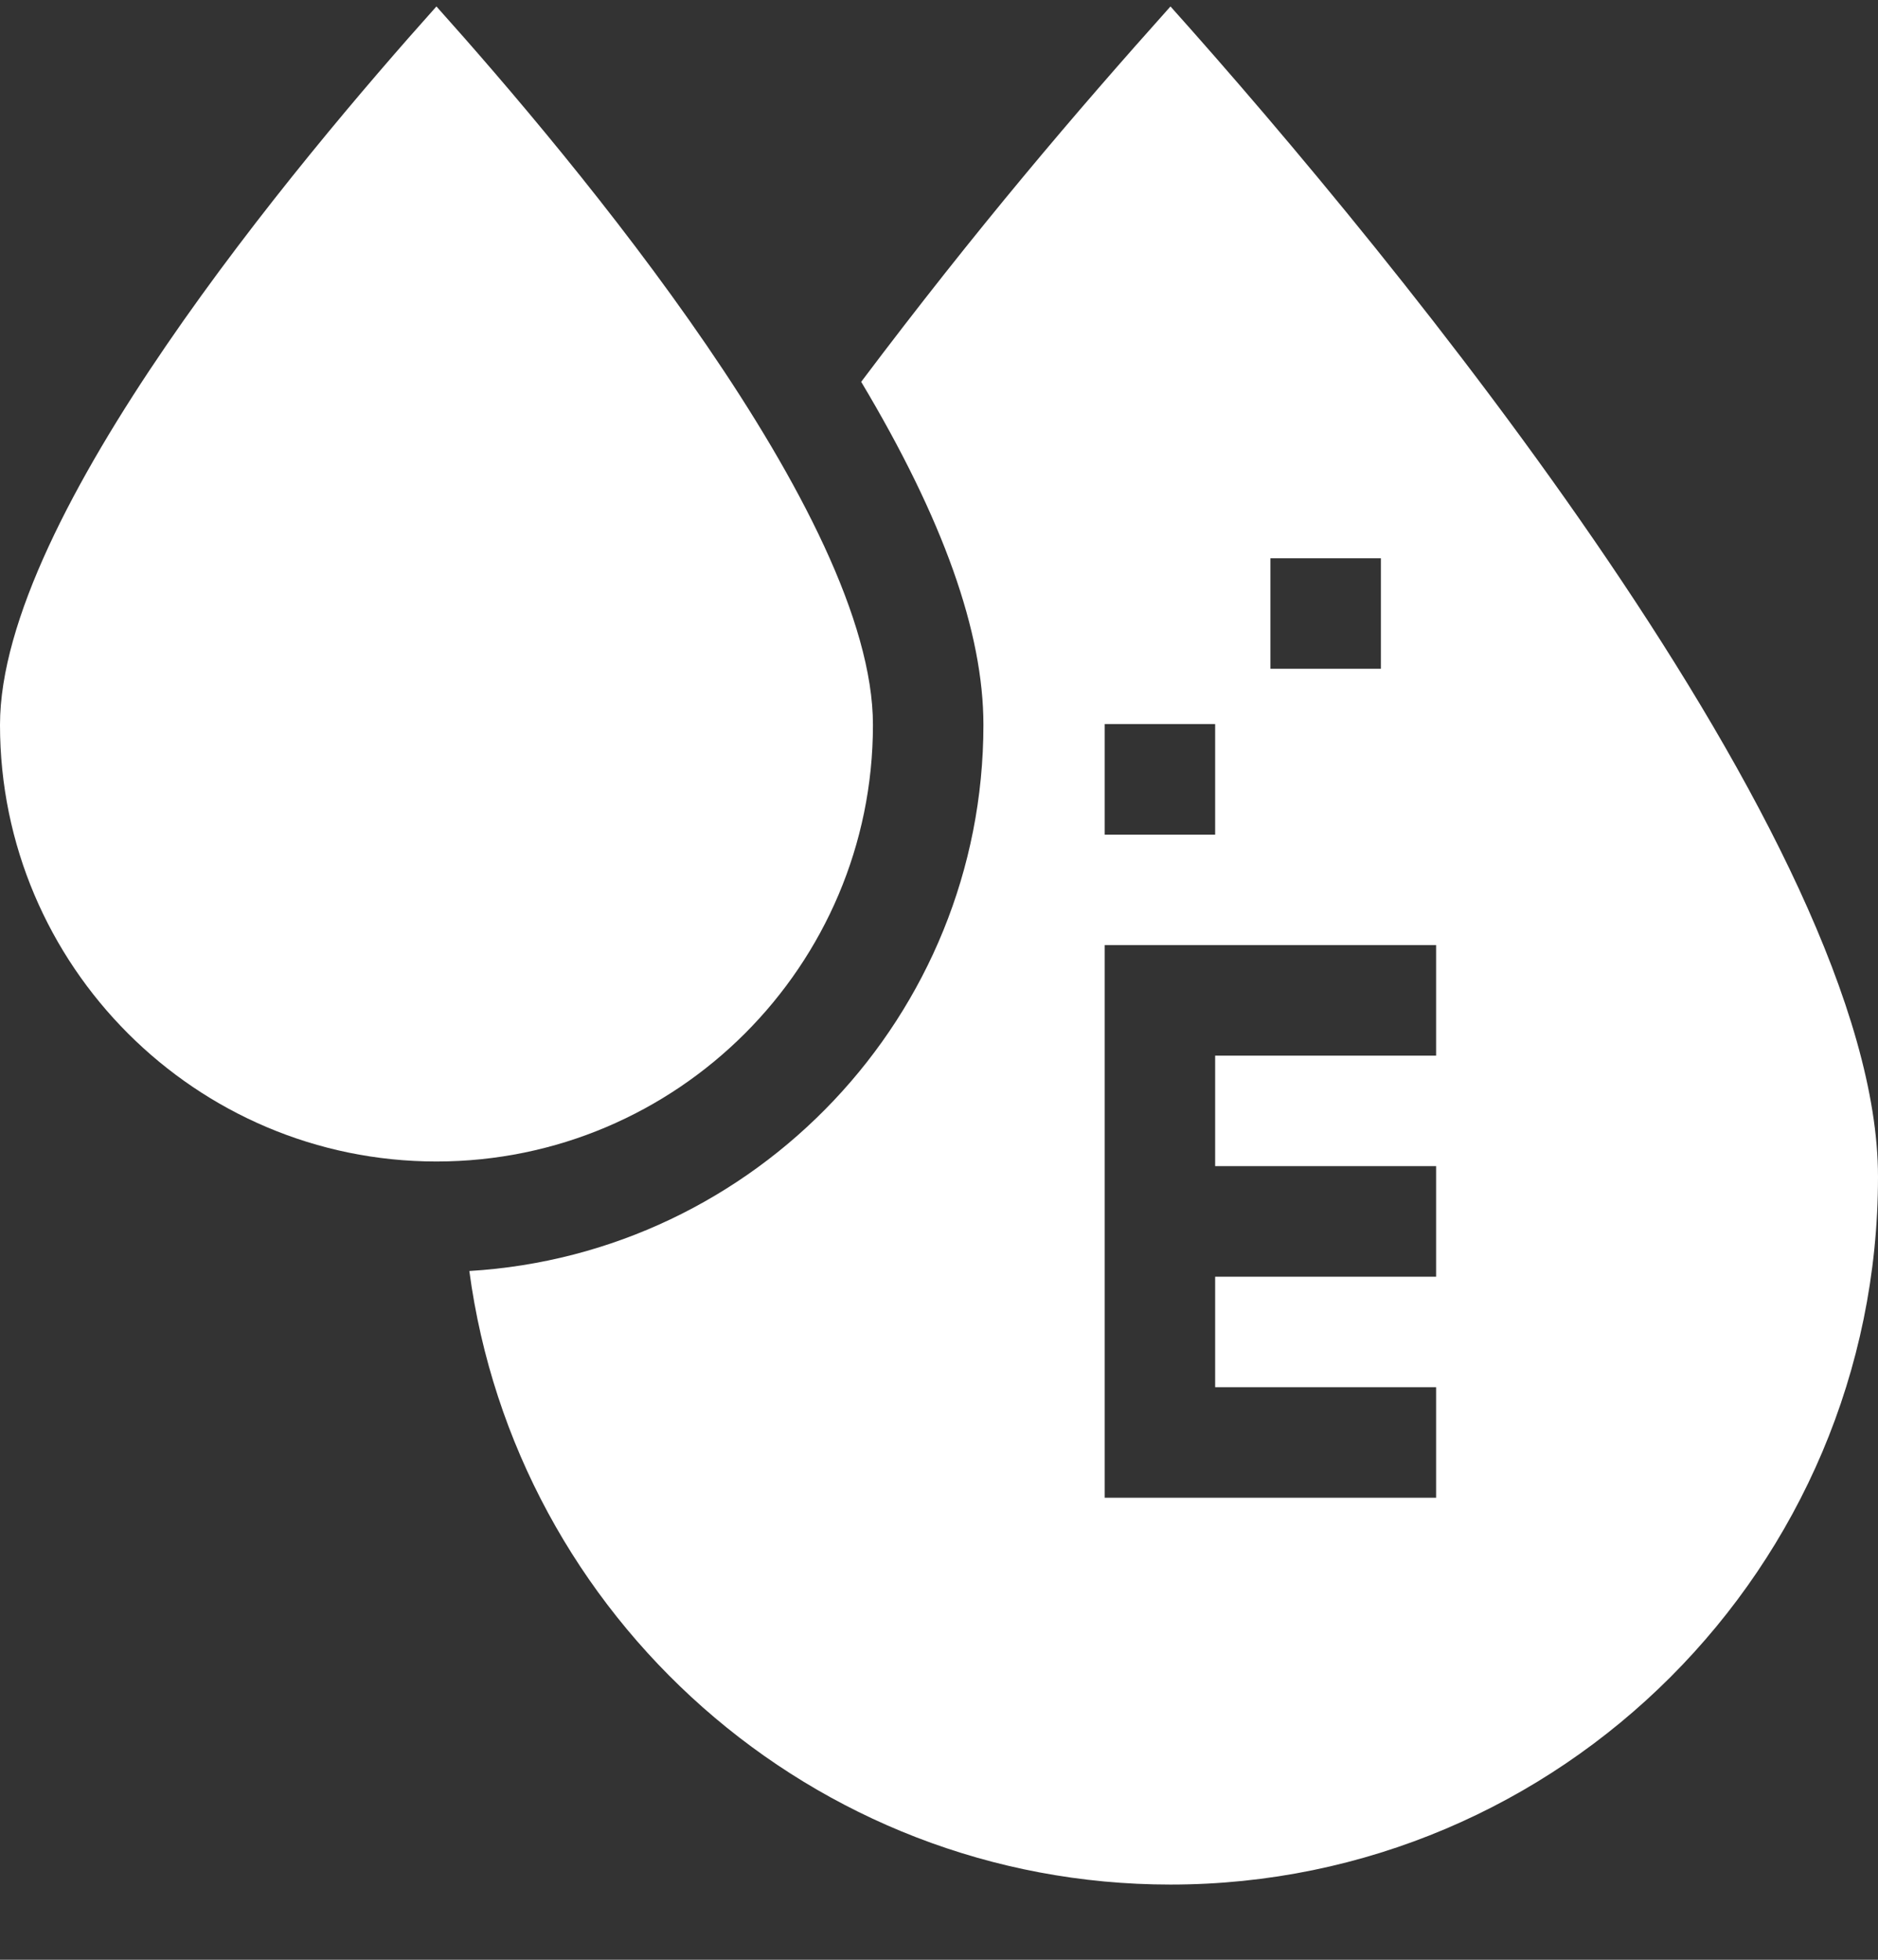 <?xml version="1.0" encoding="UTF-8"?> <svg xmlns="http://www.w3.org/2000/svg" width="23" height="24" viewBox="0 0 23 24" fill="none"><rect x="0" y="0" width="23" height="24" fill="#333333" stroke="none"/> <path d="M14.335 0.079C13.166 1.386 11.97 2.786 10.547 4.676C11.552 6.357 12.044 7.742 12.044 8.877C12.044 12.436 9.255 15.356 5.748 15.565C6.314 19.801 9.949 23.079 14.335 23.079C19.113 23.079 23 19.19 23 14.411C23 10.34 17.067 3.13 14.335 0.079ZM15.559 6.837H16.912V8.19H15.559V6.837ZM13.529 8.867H14.882V10.221H13.529V8.867ZM17.588 12.928H14.882V14.281H17.588V15.635H14.882V16.988H17.588V18.342H13.529V11.574H17.588V12.928Z" fill="white"></path> <path d="M10.691 8.877C10.691 6.32 7.045 1.977 5.345 0.079C3.645 1.979 0 6.321 0 8.877C0 11.825 2.398 14.224 5.345 14.224C8.293 14.224 10.691 11.825 10.691 8.877Z" fill="white"></path> </svg> 
